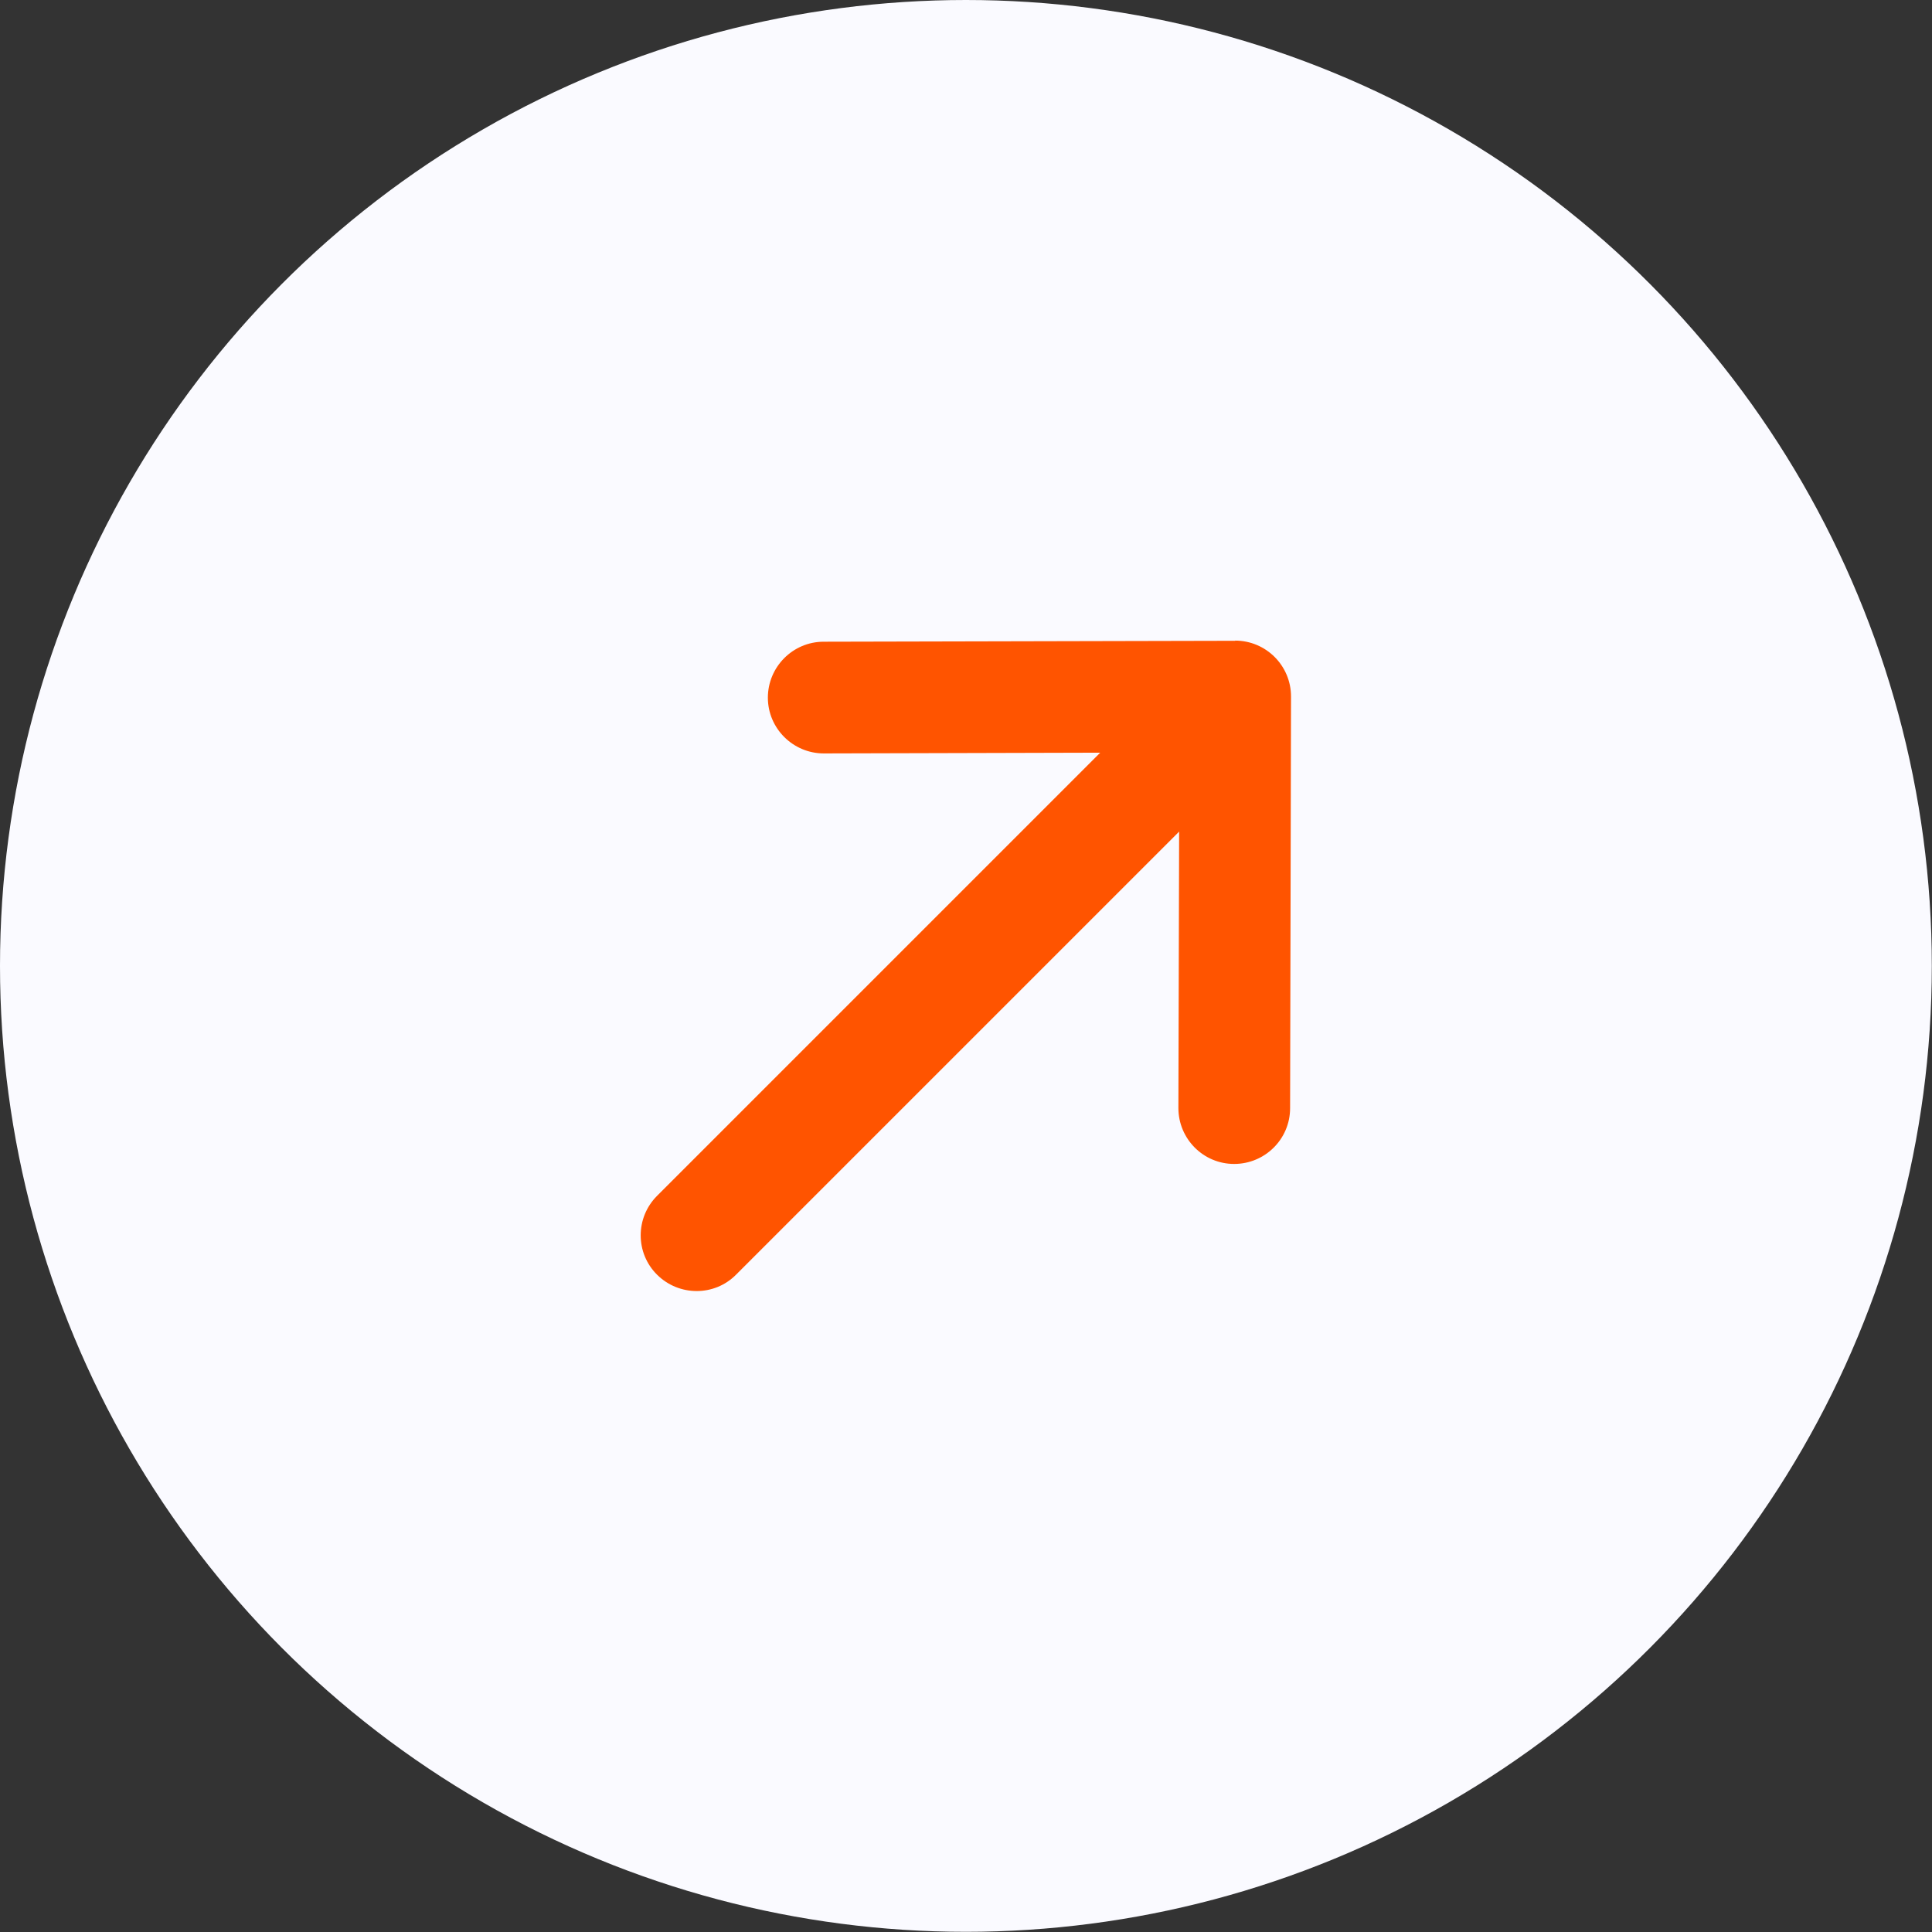 <?xml version="1.0" encoding="UTF-8"?> <svg xmlns="http://www.w3.org/2000/svg" id="_Слой_2" data-name="Слой 2" viewBox="0 0 104.29 104.29"><rect x="0" y="0" width="104.29" height="104.29" fill="#333333" stroke="none"/> <defs> <style> .cls-1 { fill: #ff5400; } .cls-2 { fill: #fafaff; } </style> </defs> <g id="_Слой_1-2" data-name="Слой 1"> <circle class="cls-2" cx="52.14" cy="52.14" r="52.14"></circle> <path class="cls-1" d="M66.68,34.59s0,0,0,0l-22.22,.05c-1.66,0-3.01,1.36-3.01,3.02,0,1.66,1.36,3.01,3.02,3.01l14.92-.04-23.92,23.92c-1.18,1.18-1.18,3.09,0,4.26s3.09,1.18,4.26,0l23.92-23.92-.04,14.92c0,1.66,1.34,3.02,3.01,3.02,1.66,0,3.02-1.34,3.02-3.01l.05-22.22s0,0,0,0c0-1.67-1.35-3.02-3.02-3.02Z"></path> </g> </svg> 